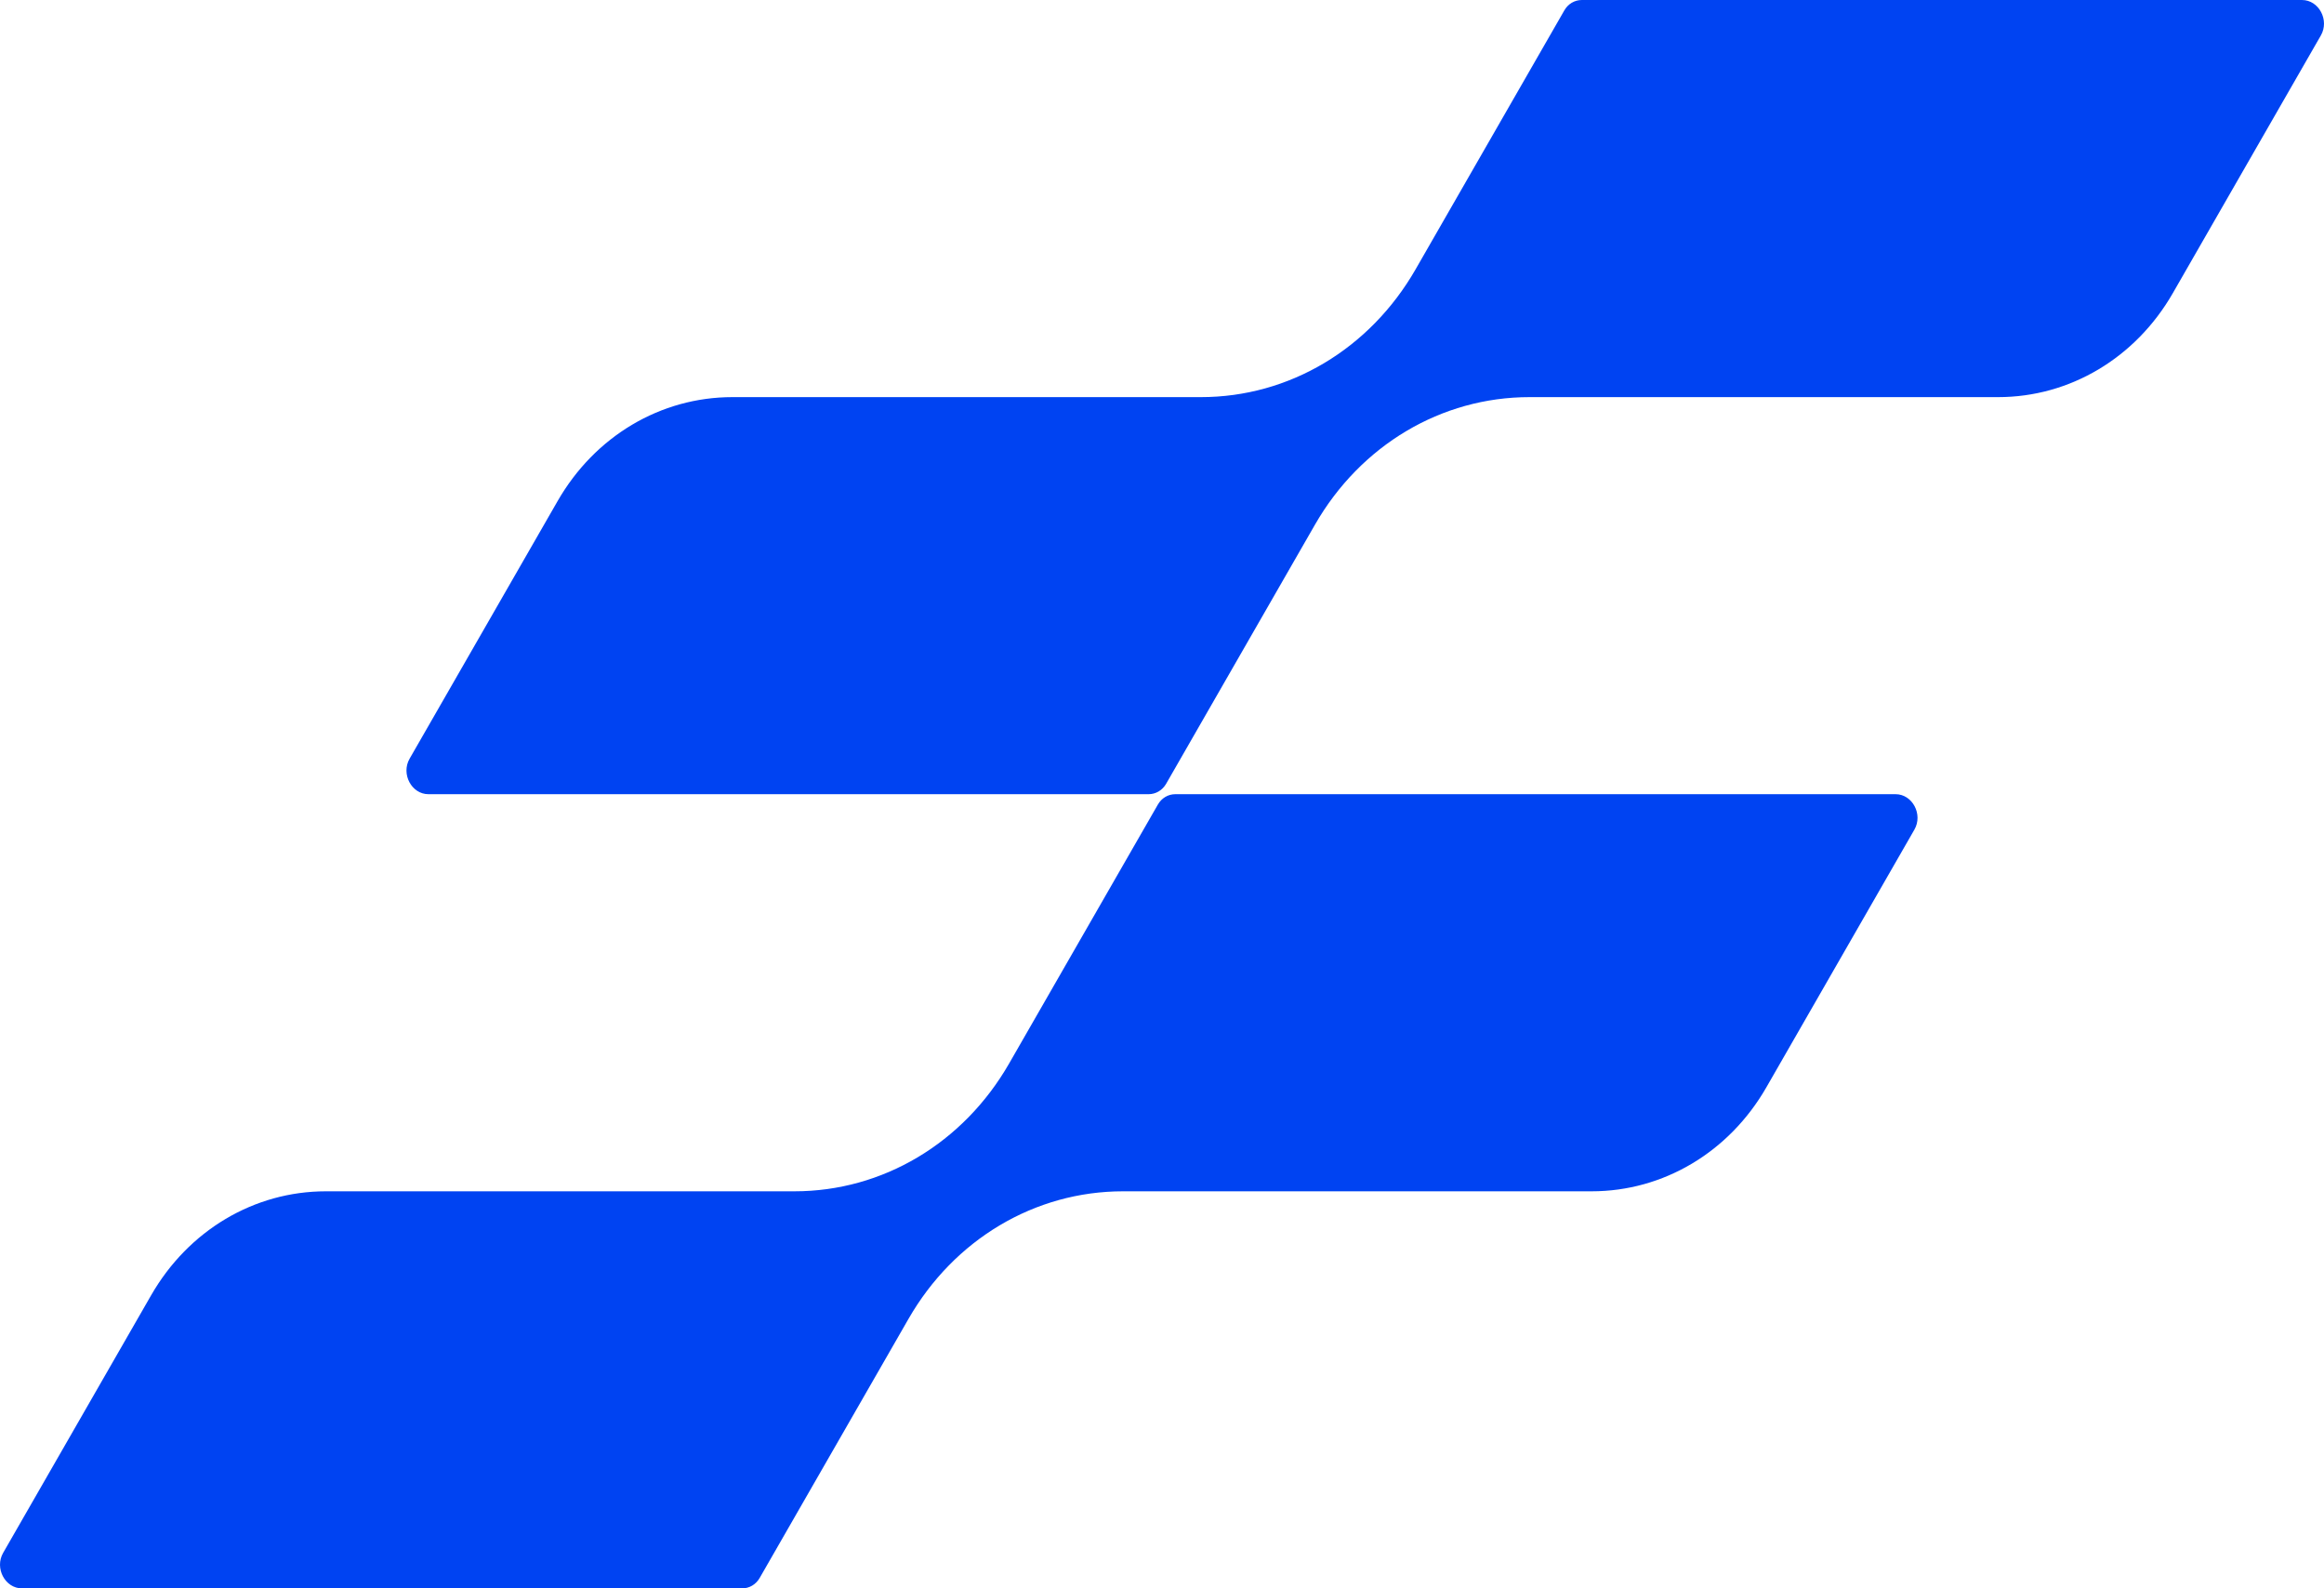 <svg xmlns="http://www.w3.org/2000/svg" version="1.1" xmlns:xlink="http://www.w3.org/1999/xlink" width="2840.16" height="1940.84"><svg xmlns="http://www.w3.org/2000/svg" version="1.1" xmlns:xlink="http://www.w3.org/1999/xlink" width="2840.16" height="1940.84"><svg xmlns="http://www.w3.org/2000/svg" id="SvgjsSvg1003" data-name="Layer 2" viewBox="0 0 2840.16 1940.84"><defs><style>.cls-1{fill:#0043f2}</style></defs><g id="SvgjsG1002" data-name="Layer 1"><path d="m1911.77 12.71-181.82 316.45c-55.94 97.34-154.57 156.09-262.29 156.09H895.02c-87.75 0-168.05 47.78-213.58 127.04L500.56 927.07c-10.72 18.68 2.45 43.36 23.01 43.36h880.16c8.79 0 16.82-4.76 21.38-12.69l181.82-316.47c55.88-97.39 154.59-156.02 262.29-156.02h572.69c87.64 0 168-47.83 213.53-127.1l180.88-314.83c10.73-18.61-2.4-43.31-23.01-43.31H1933.1c-8.79 0-16.82 4.78-21.34 12.71M1415.02 983.13l-181.82 316.45c-55.94 97.34-154.57 156.09-262.29 156.09H398.27c-87.75 0-168.04 47.78-213.58 127.04L3.82 1897.5c-10.71 18.66 2.45 43.35 23.01 43.35h880.16c8.79 0 16.82-4.76 21.38-12.69l181.82-316.47c55.88-97.39 154.59-156.02 262.29-156.02h572.69c87.64 0 168-47.83 213.53-127.1l180.88-314.83c10.73-18.61-2.4-43.31-23.01-43.31h-880.21c-8.79 0-16.82 4.78-21.34 12.71" class="cls-1"></path></g></svg><style>@media (prefers-color-scheme: light) { :root { filter: none; } }
@media (prefers-color-scheme: dark) { :root { filter: none; } }
</style></svg><style>@media (prefers-color-scheme: light) { :root { filter: none; } }
@media (prefers-color-scheme: dark) { :root { filter: none; } }
</style></svg>